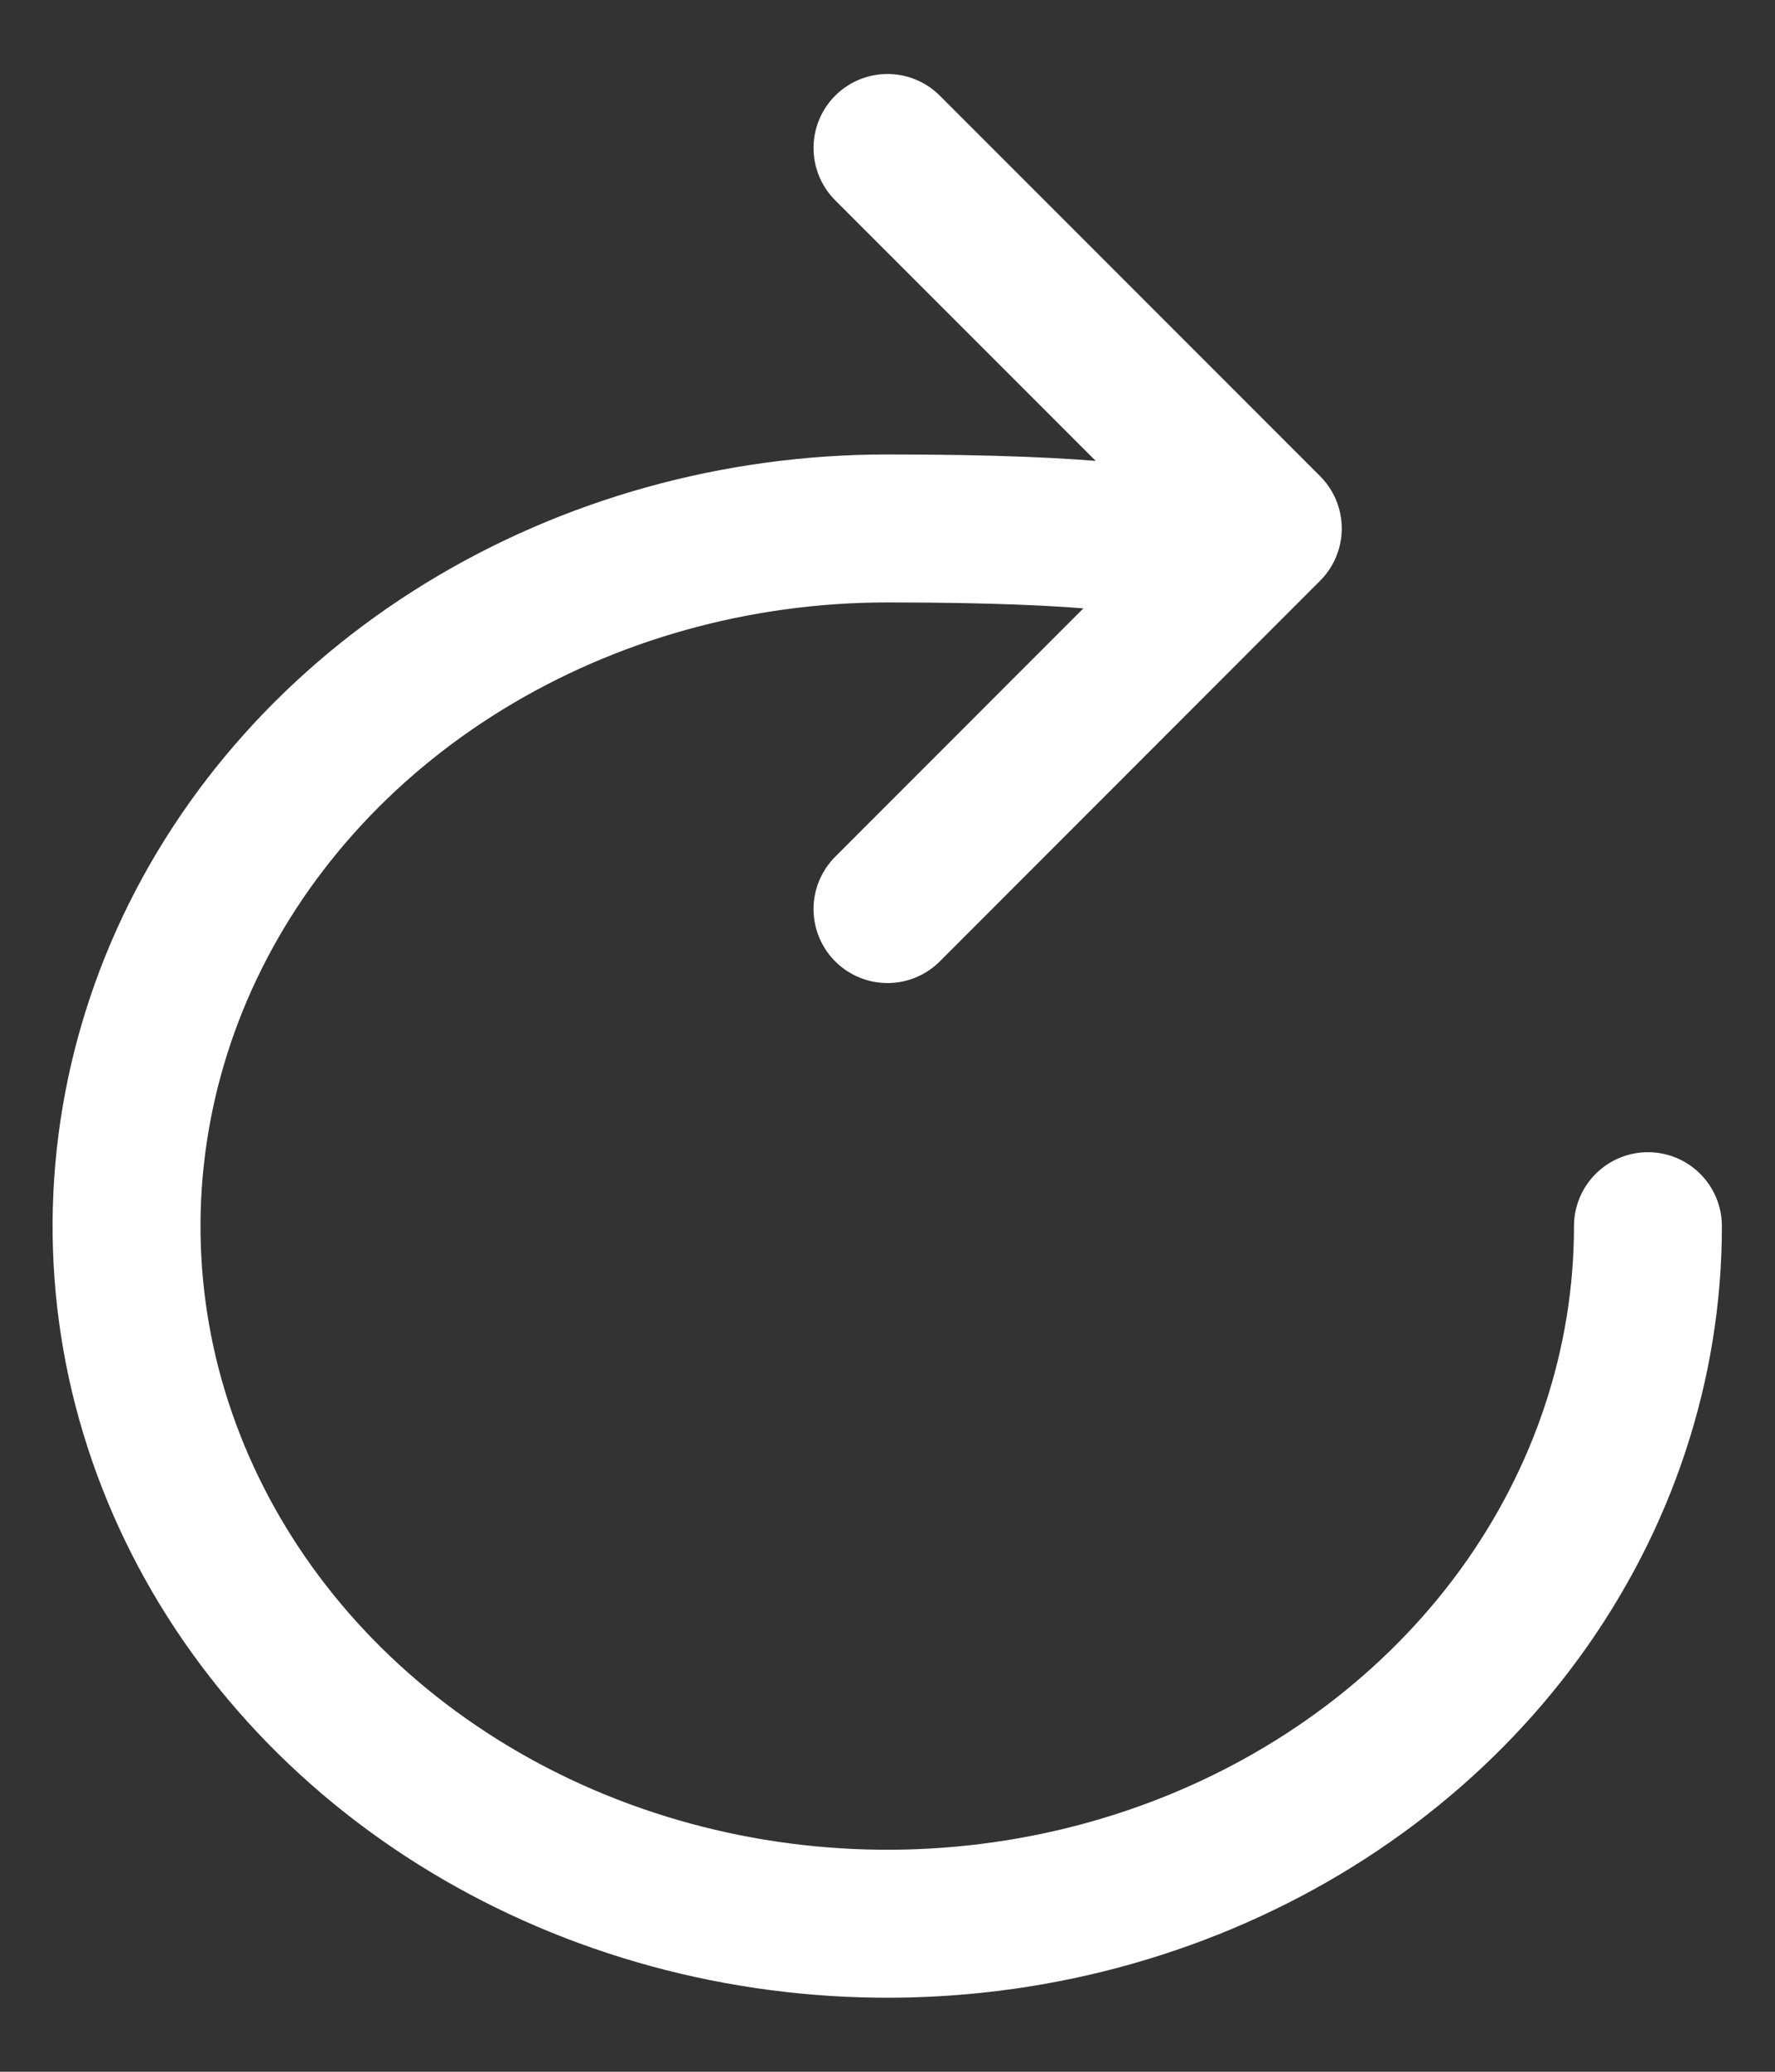 <svg width="12" height="14" viewBox="0 0 12 14" fill="none" xmlns="http://www.w3.org/2000/svg">
<rect x="0" y="0" width="12" height="14" fill="#333333" stroke="none"/>
<path d="M8.055 3.925C8.055 3.925 8.838 3.571 5.998 3.571C4.981 3.571 3.987 3.848 3.141 4.366C2.295 4.884 1.636 5.62 1.247 6.481C0.858 7.343 0.756 8.291 0.954 9.205C1.153 10.12 1.643 10.96 2.362 11.619C3.081 12.278 3.997 12.727 4.995 12.909C5.993 13.091 7.027 12.998 7.966 12.641C8.906 12.284 9.709 11.68 10.274 10.905C10.839 10.129 11.141 9.218 11.141 8.286" stroke="white" stroke-miterlimit="10" stroke-linecap="round"/>
<path d="M6 1L8.571 3.571L6 6.143" stroke="white" stroke-linecap="round" stroke-linejoin="round"/>
</svg>
